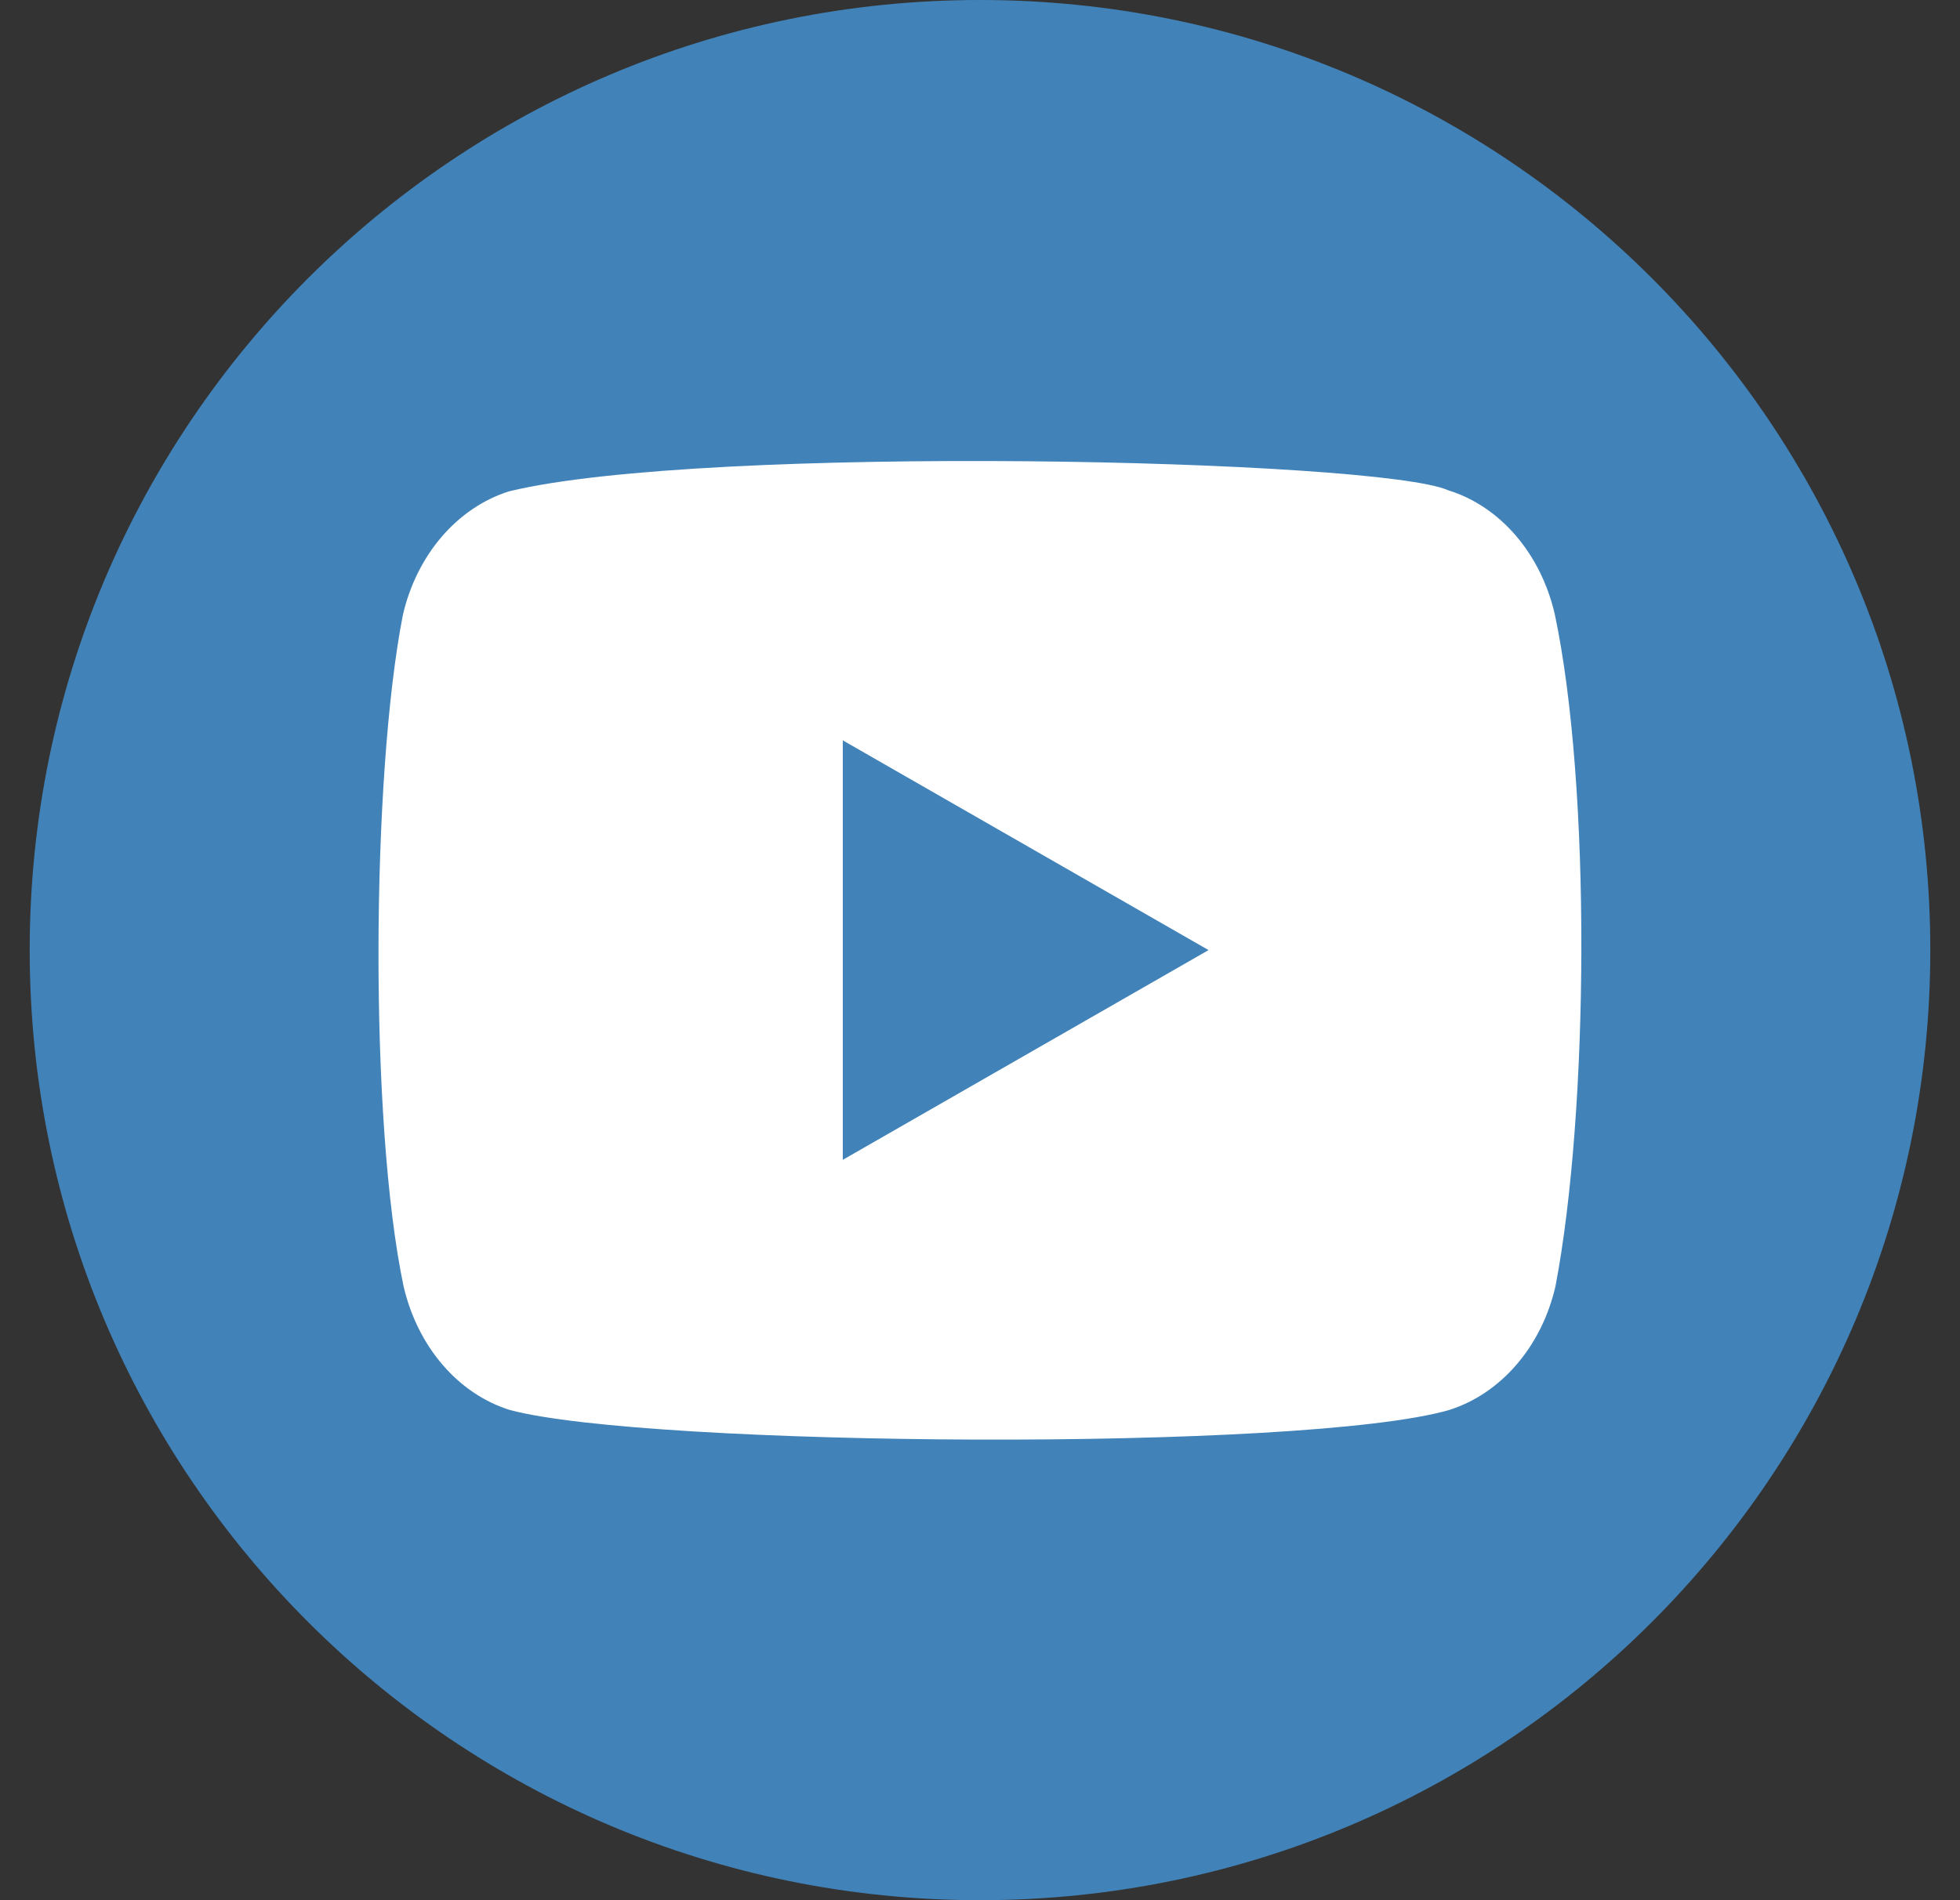 <?xml version="1.0" encoding="UTF-8"?> <svg xmlns="http://www.w3.org/2000/svg" width="33" height="32" viewBox="0 0 33 32" fill="none"><rect x="0" y="0" width="33" height="32" fill="#333333" stroke="none"/> <g clip-path="url(#clip0_759_172)"> <path d="M16.5 32C25.337 32 32.5 24.837 32.5 16C32.5 7.163 25.337 0 16.5 0C7.663 0 0.5 7.163 0.5 16C0.5 24.837 7.663 32 16.5 32Z" fill="#4183B9"></path> <path d="M26.177 10.341C25.941 9.324 25.261 8.529 24.387 8.258C23.216 7.73 11.865 7.473 8.572 8.274C7.701 8.548 7.017 9.341 6.783 10.357C6.254 13.058 6.214 18.9 6.795 21.662C7.031 22.678 7.711 23.473 8.585 23.745C10.905 24.366 21.936 24.453 24.399 23.745C25.271 23.469 25.955 22.678 26.189 21.662C26.752 18.719 26.792 13.239 26.177 10.341Z" fill="white"></path> <path d="M20.348 16L14.19 12.468V19.532L20.348 16Z" fill="#4183B9"></path> </g> <defs> <clipPath id="clip0_759_172"> <rect width="32" height="32" fill="white" transform="translate(0.5)"></rect> </clipPath> </defs> </svg> 